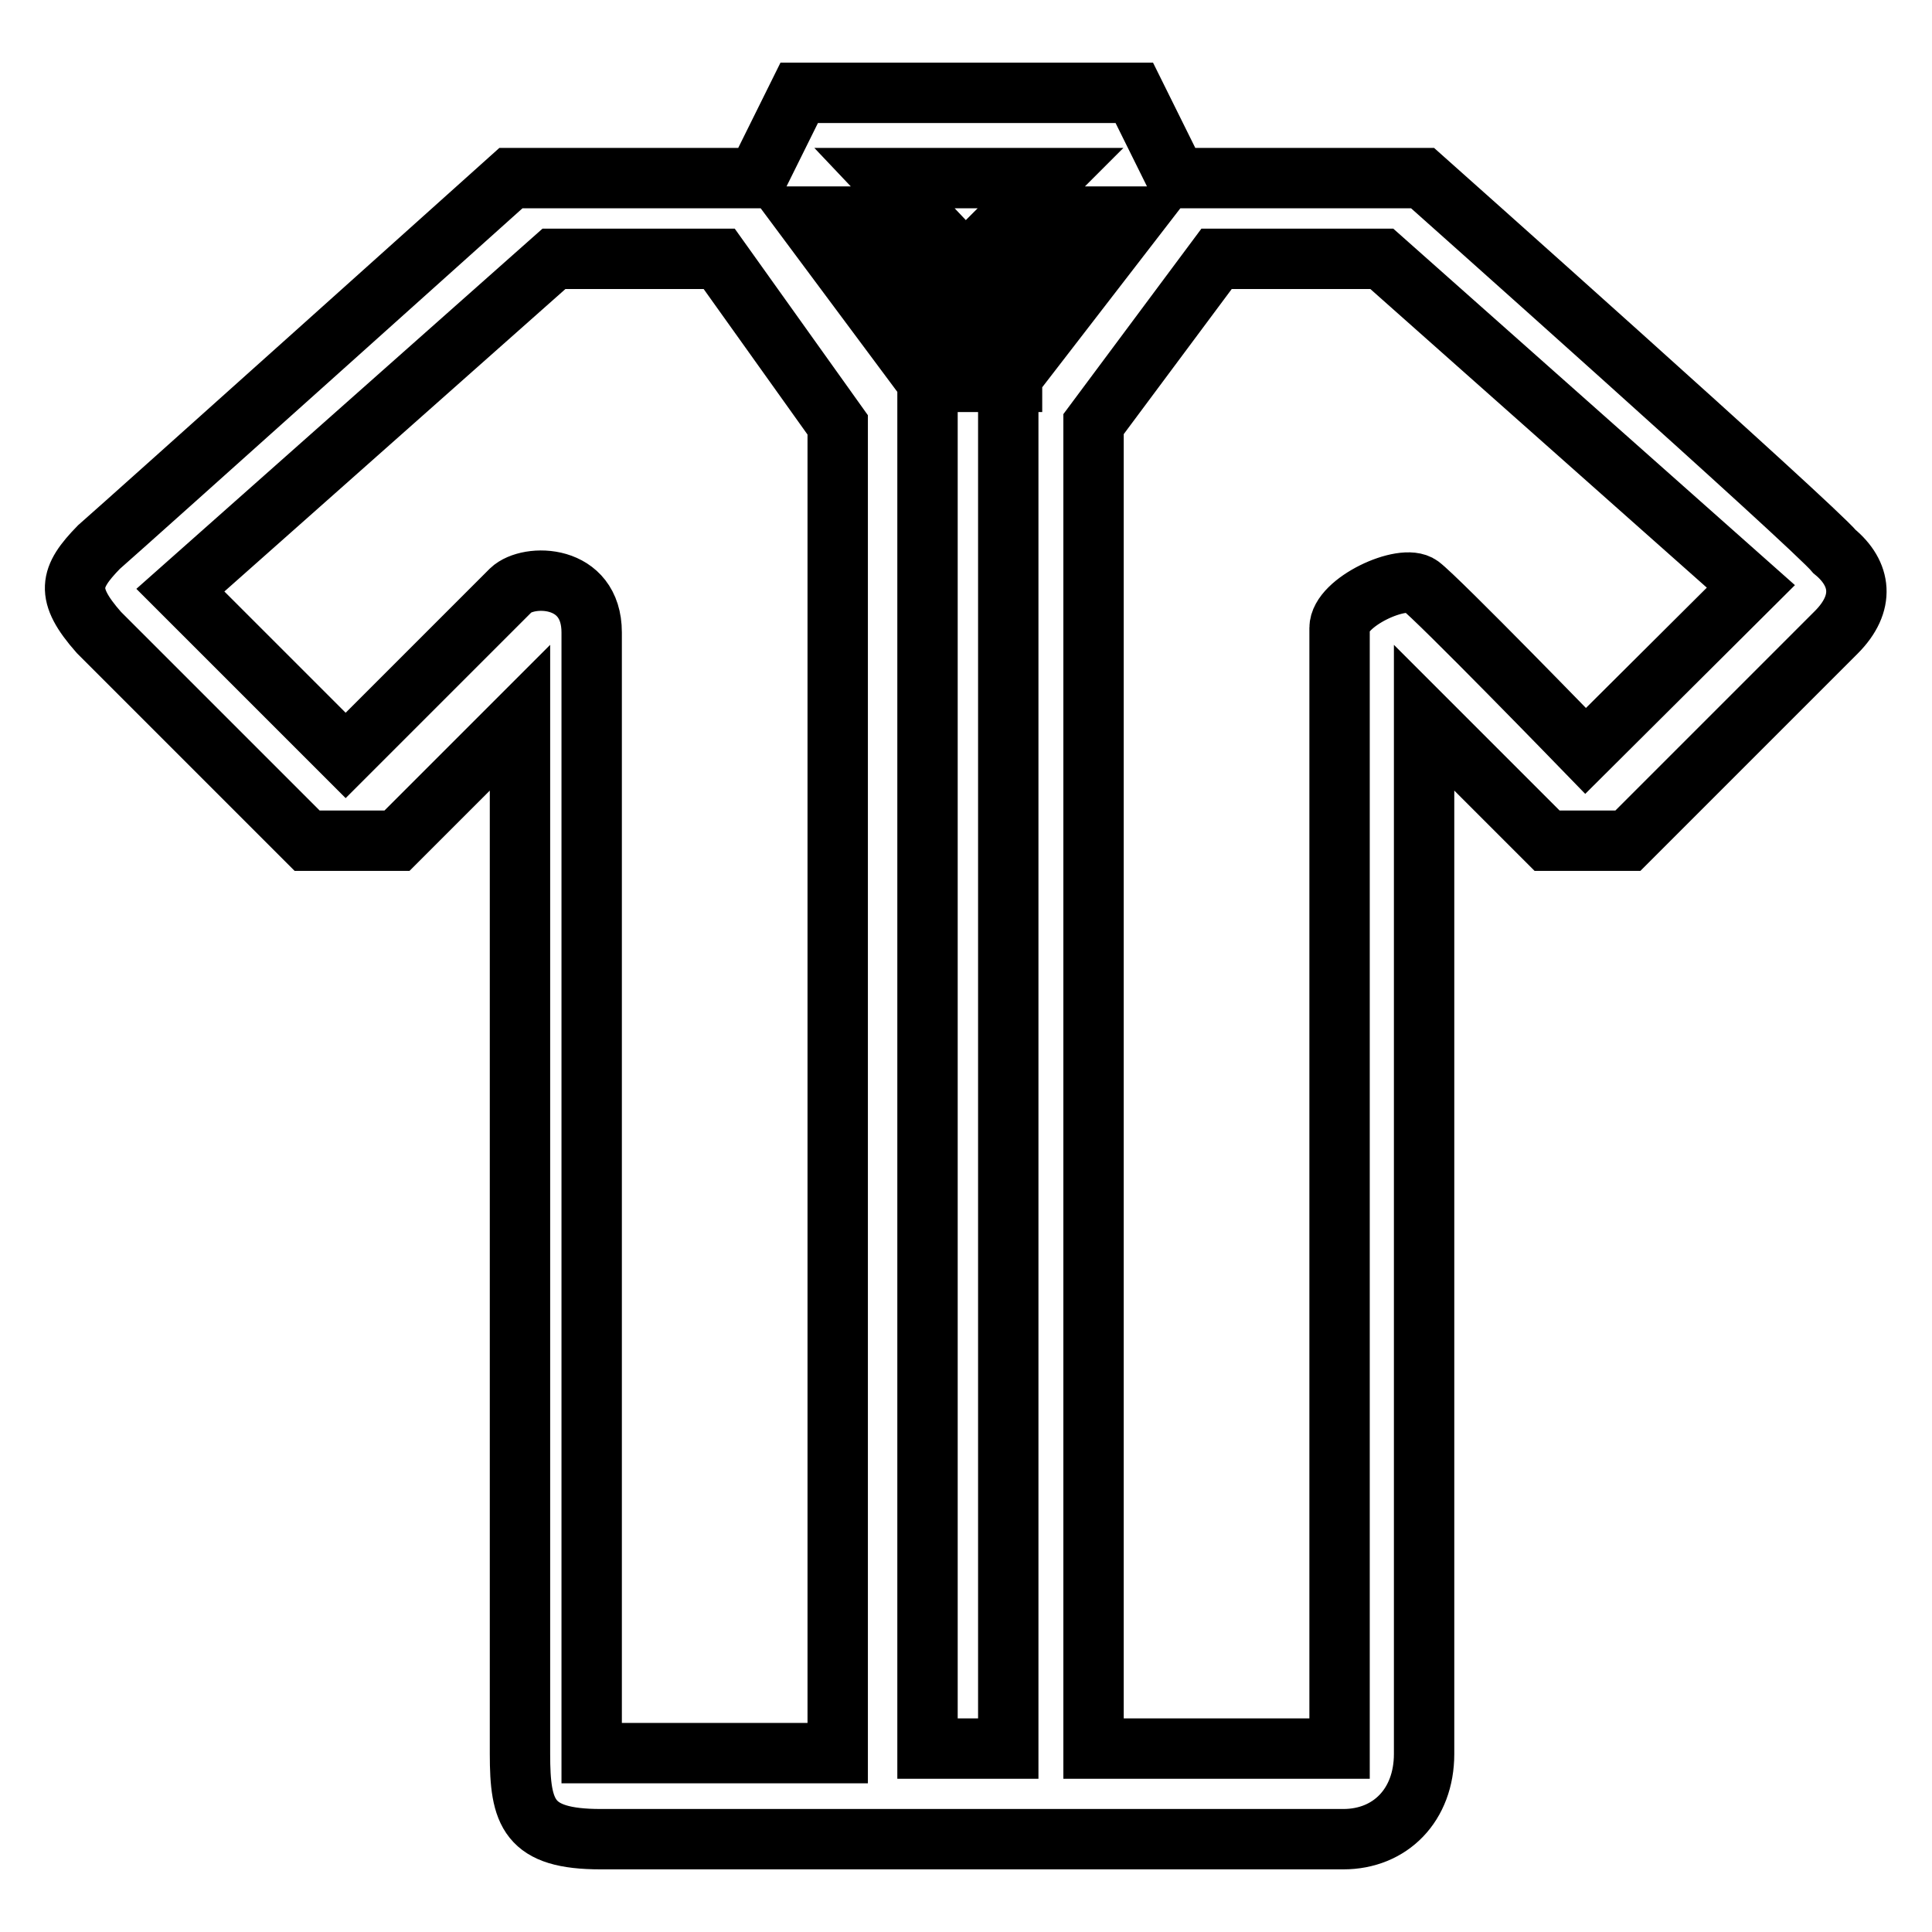 <?xml version="1.0" encoding="utf-8"?>
<!-- Svg Vector Icons : http://www.onlinewebfonts.com/icon -->
<!DOCTYPE svg PUBLIC "-//W3C//DTD SVG 1.1//EN" "http://www.w3.org/Graphics/SVG/1.1/DTD/svg11.dtd">
<svg version="1.1" xmlns="http://www.w3.org/2000/svg" xmlns:xlink="http://www.w3.org/1999/xlink" x="0px" y="0px" viewBox="0 0 256 256" enable-background="new 0 0 256 256" xml:space="preserve">
<g> <path stroke-width="8" fill-opacity="0" stroke="#000000"  d="M243.3,83.8c-3.4,3.4-27.6,27.6-27.6,27.6H205l-16.3-16.3c0,0,0,128.3,0,137.3c0,6.8-4.5,11.3-10.7,11.3 c-7.9,0-89.4,0-98.4,0c-9.6,0-10.7-3.4-10.7-11.3c0-7.9,0-137.3,0-137.3l-16.3,16.3H40.7c0,0-22.5-22.5-27.6-27.6 c-4.5-5.1-3.9-7.3,0-11.3c3.9-3.4,54.6-48.9,54.6-48.9h32.6l5.6-11.3h44.4l5.6,11.3h32.6c0,0,51.8,46.1,54.6,49.5 C246.6,76,247.2,79.9,243.3,83.8z M95.3,34.3H73.4L23.9,78.2l21.9,21.9c0,0,19.7-19.7,21.9-21.9C70,76,78.4,76,78.4,83.8 s0,148.5,0,148.5h32.6V56.3L95.3,34.3z M117.2,23.6l10.7,11.3l11.3-11.3H117.2z M144.8,28.7L128.5,45l-16.3-16.3h-5.6l16.3,21.9 v181.1h10.7V50.6l16.9-21.9H144.8z M183.1,34.3h-21.9l-16.3,21.9v175.5h32.6c0,0,0-145.1,0-148.5c0-3.4,8.4-7.3,10.7-5.6 c2.3,1.7,21.9,21.9,21.9,21.9L232,77.7L183.1,34.3z M133.6,50.6h-10.7V45h5.6h5.6v5.6H133.6z"/></g>
</svg>